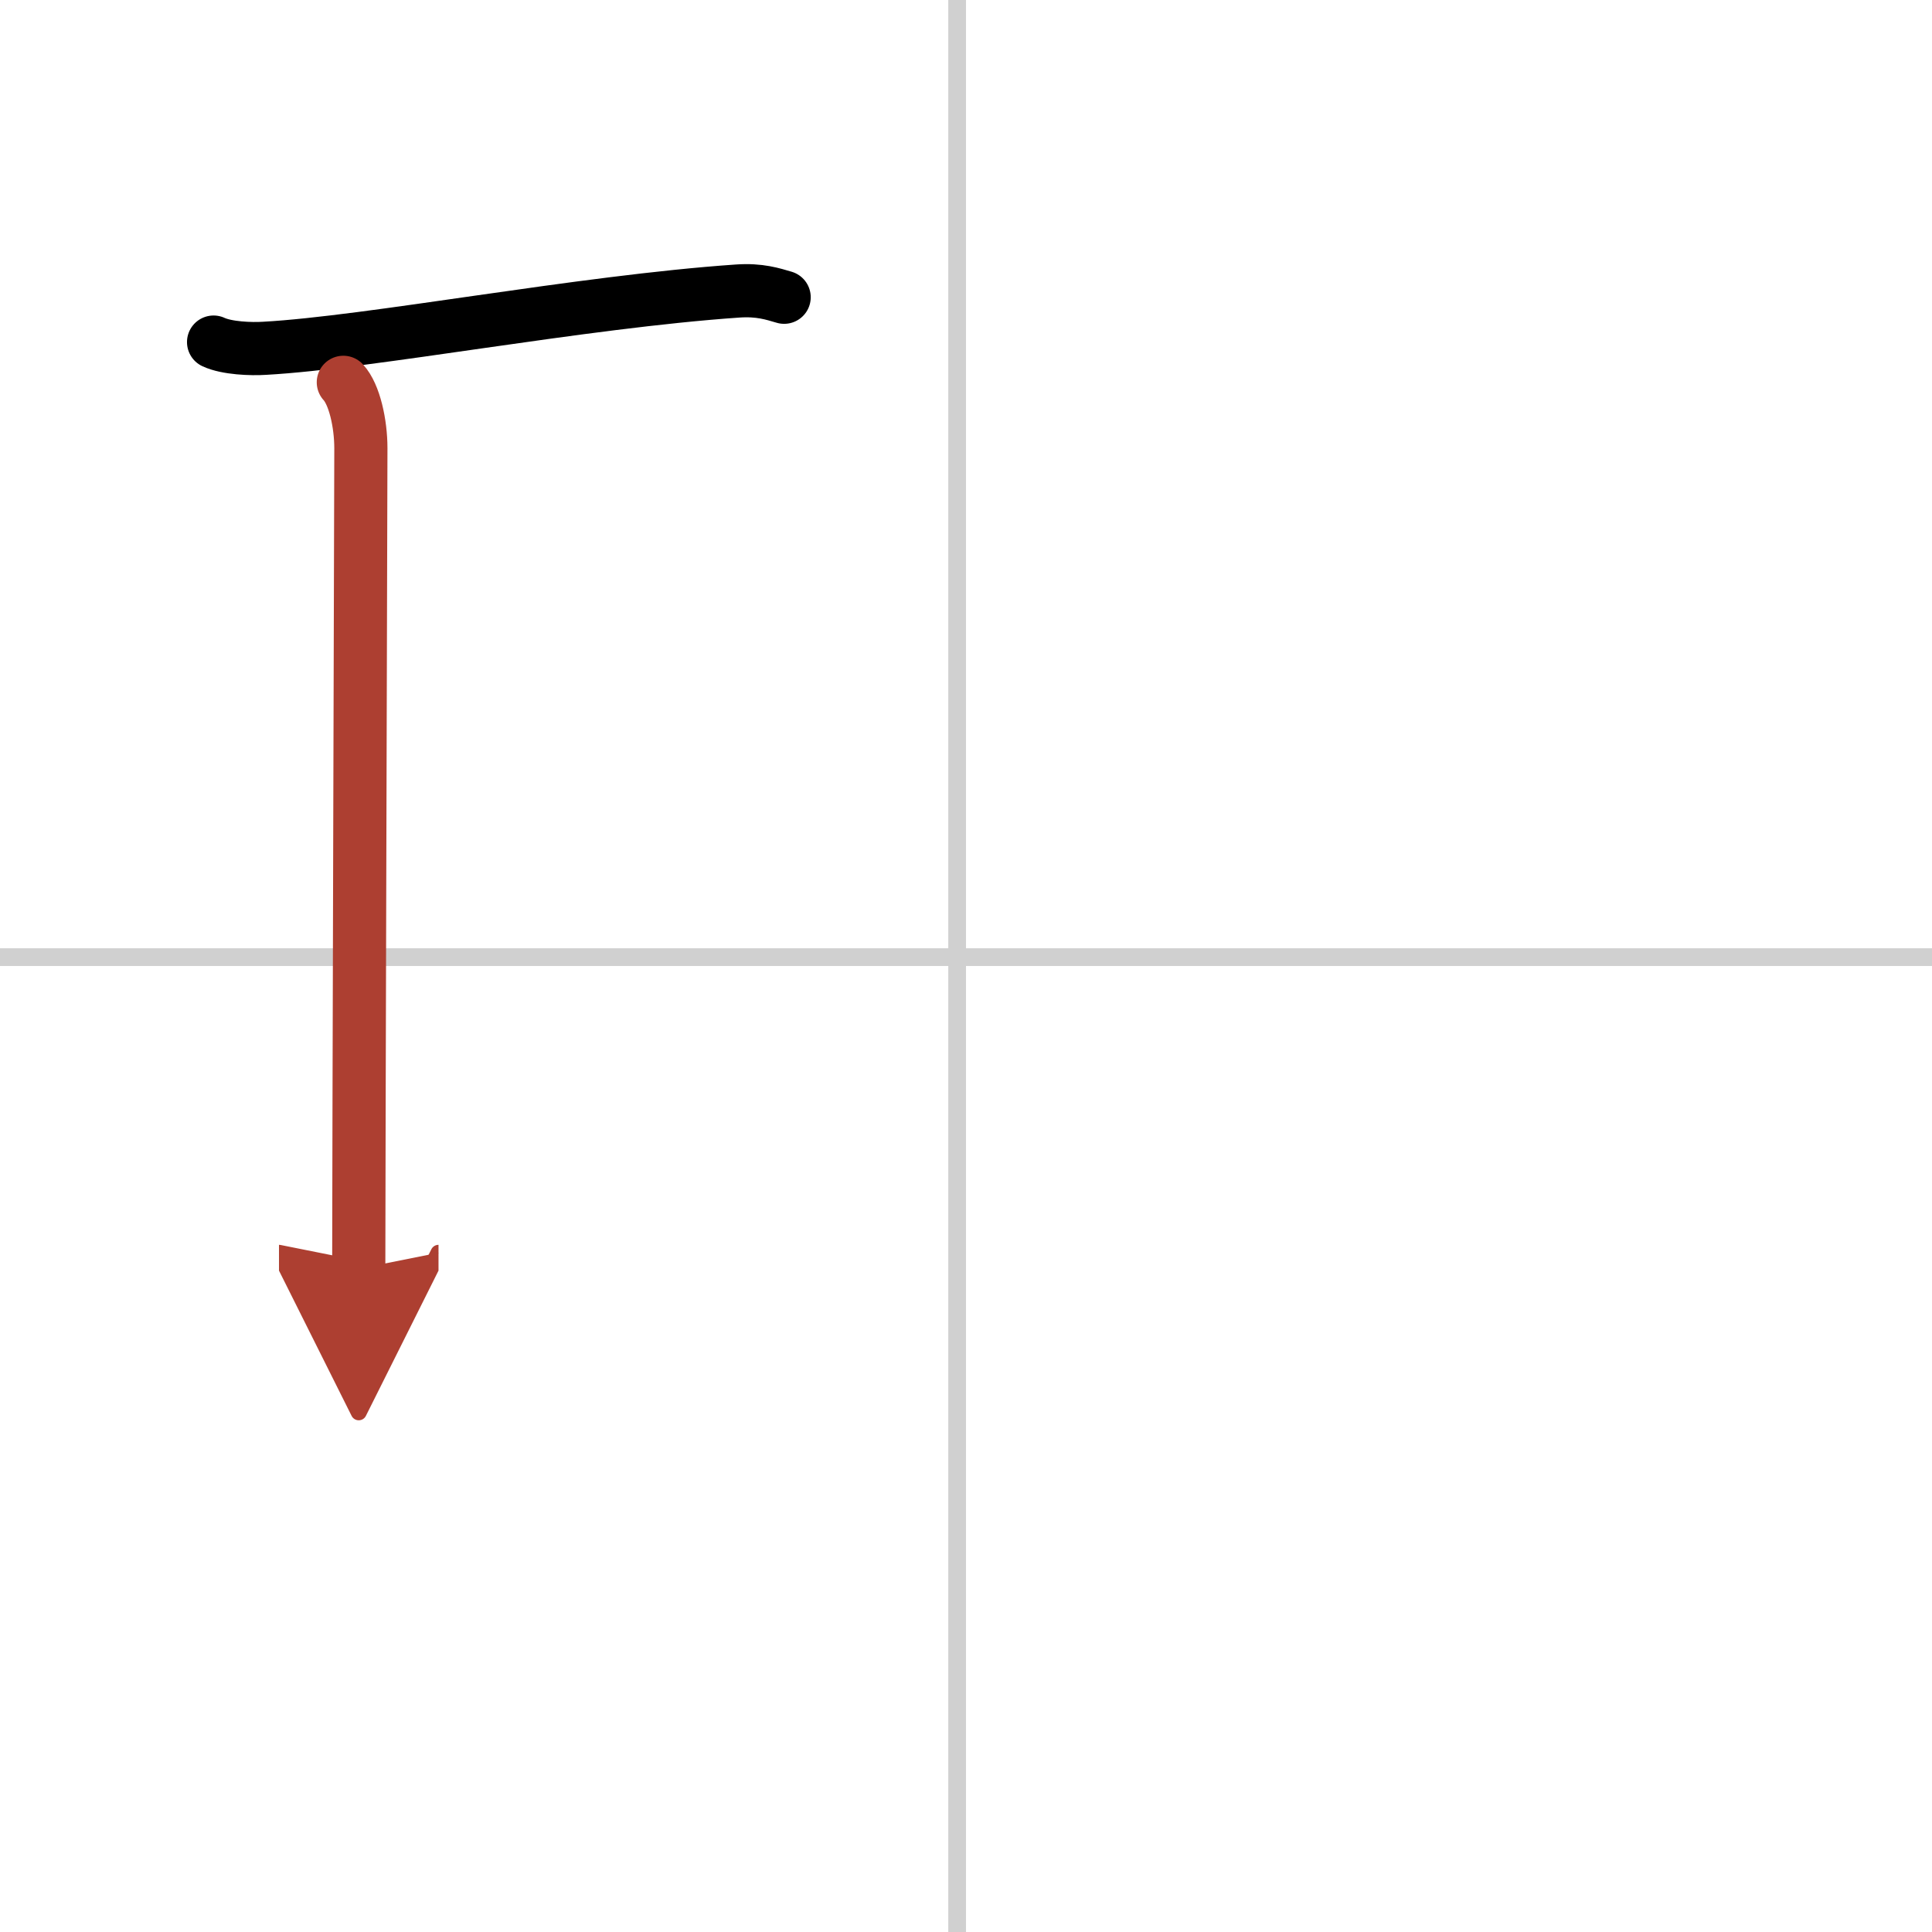 <svg width="400" height="400" viewBox="0 0 109 109" xmlns="http://www.w3.org/2000/svg"><defs><marker id="a" markerWidth="4" orient="auto" refX="1" refY="5" viewBox="0 0 10 10"><polyline points="0 0 10 5 0 10 1 5" fill="#ad3f31" stroke="#ad3f31"/></marker></defs><g fill="none" stroke="#000" stroke-linecap="round" stroke-linejoin="round" stroke-width="3"><rect width="100%" height="100%" fill="#fff" stroke="#fff"/><line x1="54" x2="54" y2="109" stroke="#d0d0d0" stroke-width="1"/><line x2="109" y1="54" y2="54" stroke="#d0d0d0" stroke-width="1"/><path d="m12.05 19.3c0.75 0.35 2.13 0.4 2.88 0.35 5.97-0.33 17.83-2.62 26.68-3.23 1.25-0.09 2.01 0.17 2.63 0.35"/><path d="m19.37 21.57c0.63 0.68 0.99 2.33 0.99 3.72s-0.12 41.3-0.12 46.29" marker-end="url(#a)" stroke="#ad3f31"/></g></svg>
